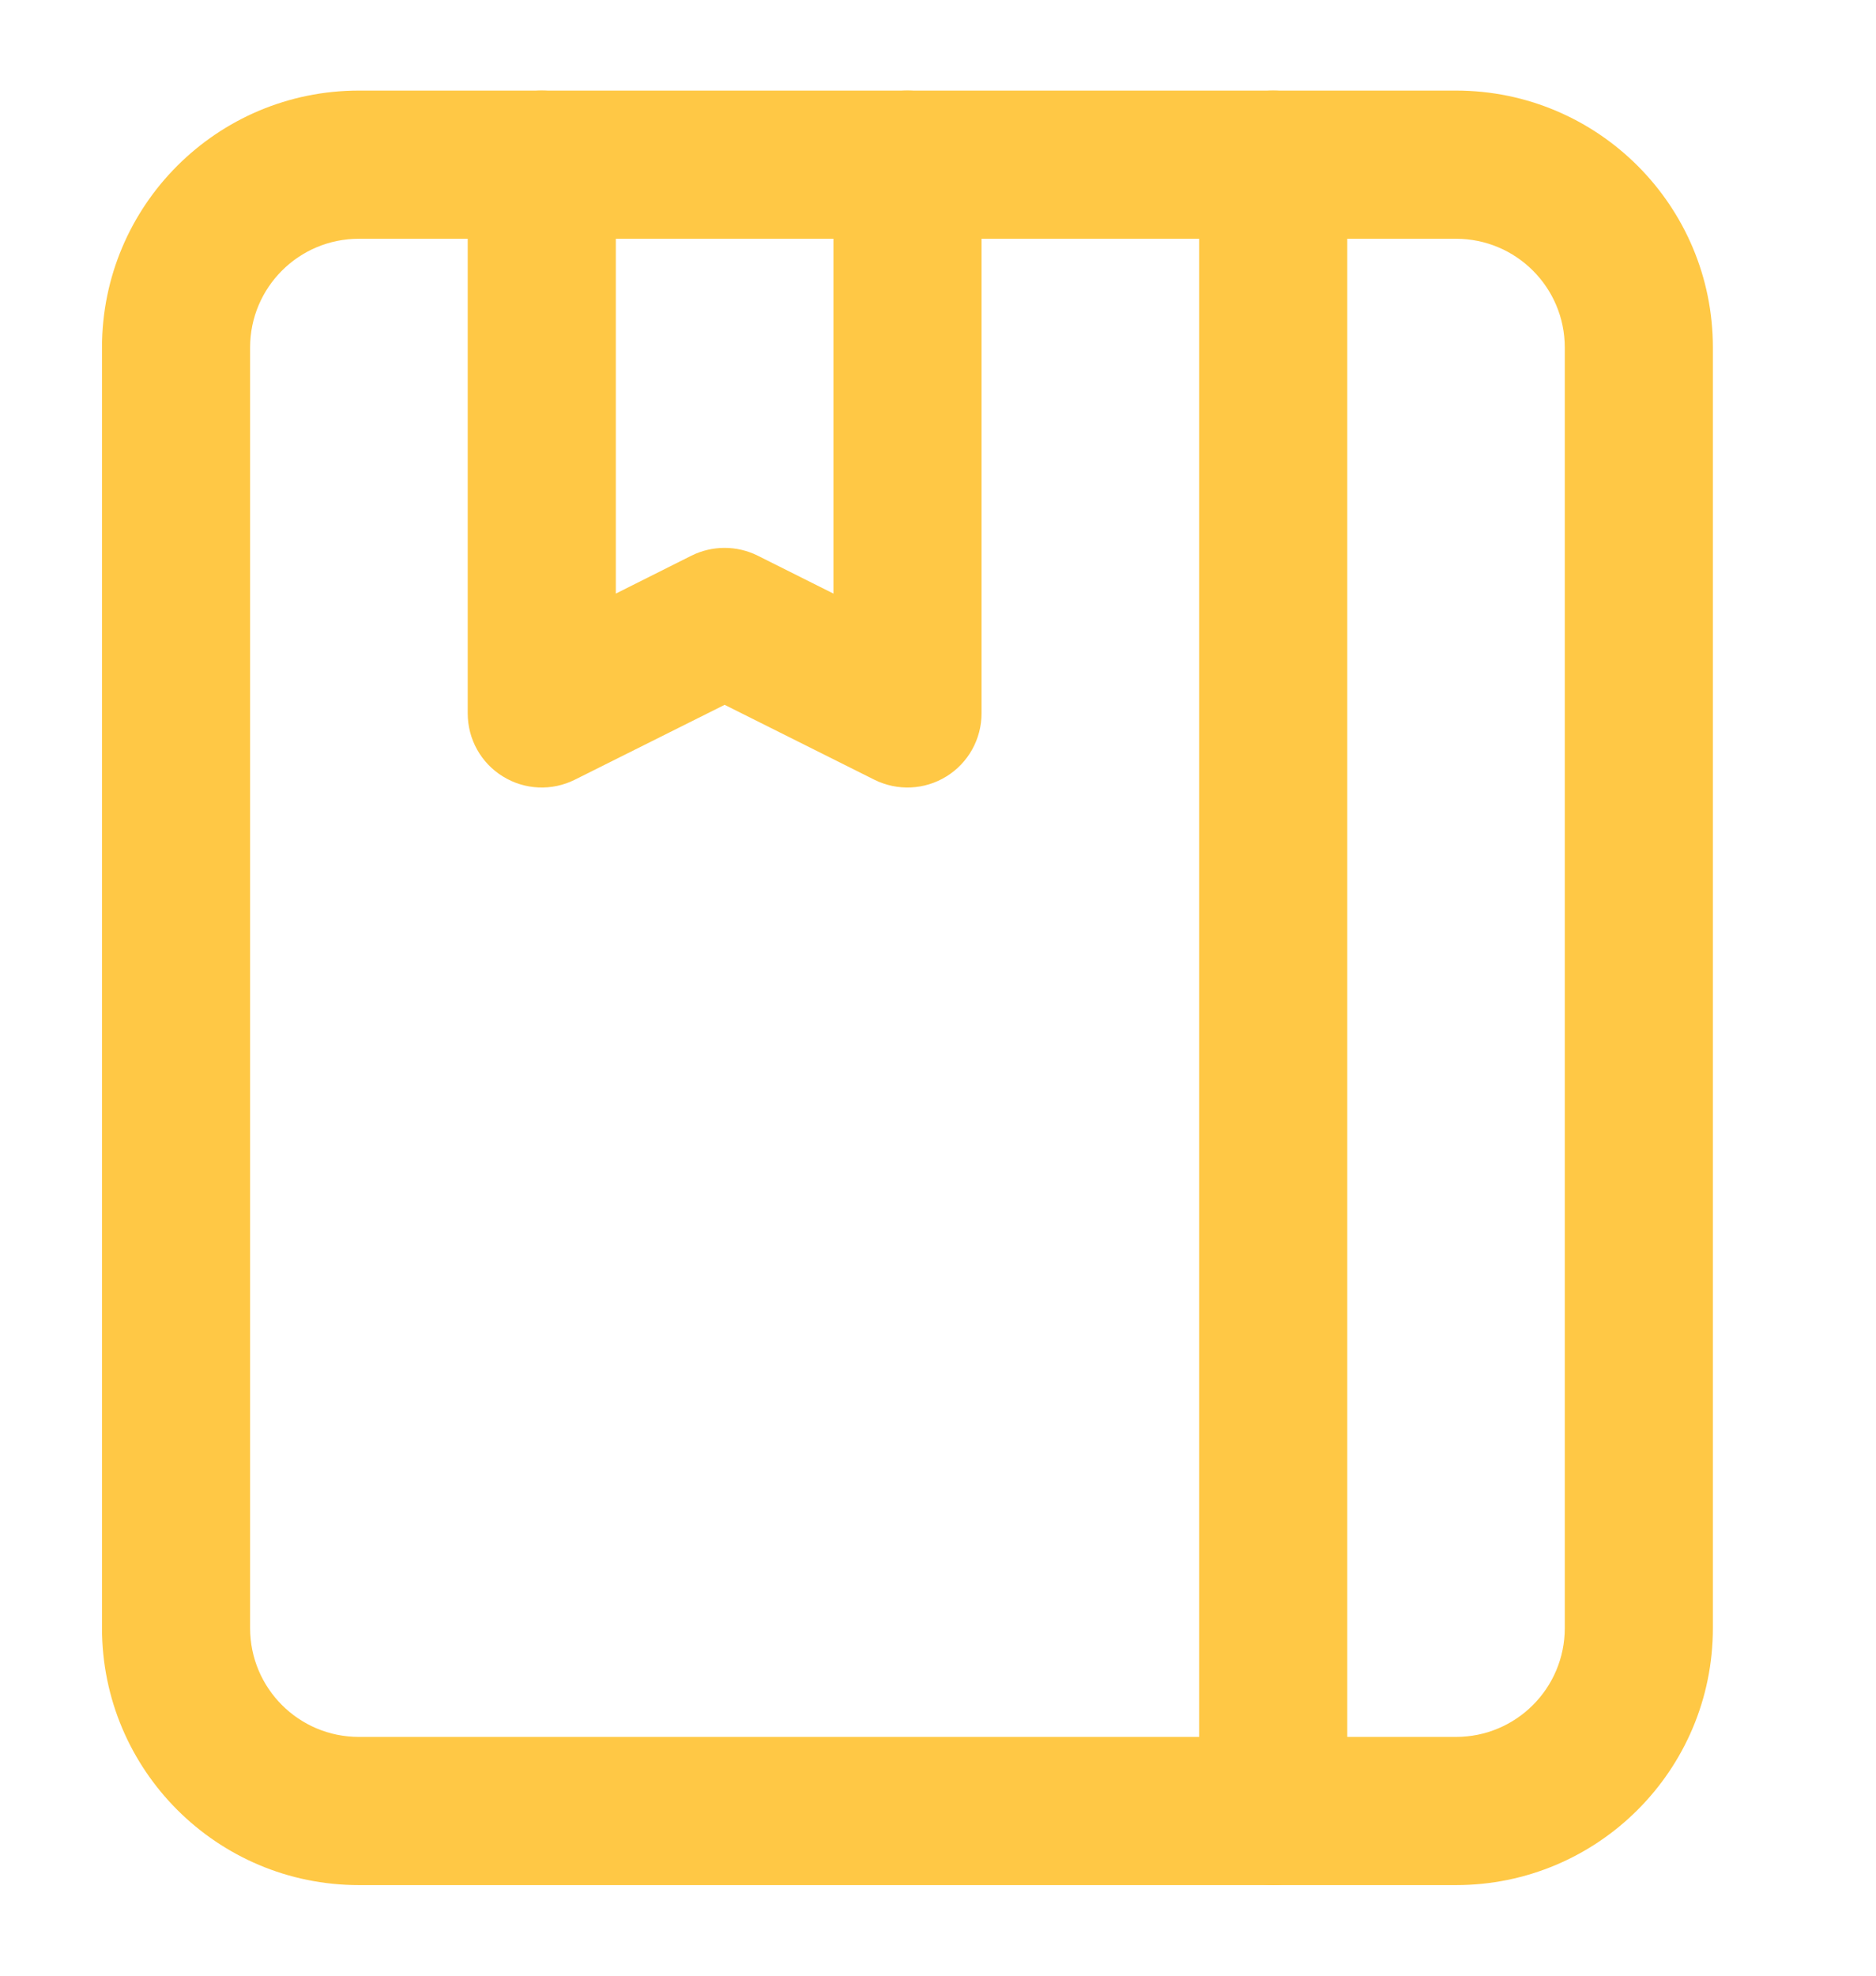 <?xml version="1.0" encoding="UTF-8"?> <svg xmlns="http://www.w3.org/2000/svg" width="19" height="20" viewBox="0 0 19 20" fill="none"><path fill-rule="evenodd" clip-rule="evenodd" d="M3.635 2.417C3.026 2.417 2.533 2.91 2.533 3.518V16.481C2.533 17.09 3.026 17.583 3.635 17.583H14.746C15.355 17.583 15.848 17.09 15.848 16.481V3.518C15.848 2.91 15.355 2.417 14.746 2.417H3.635ZM1.033 3.518C1.033 2.081 2.198 0.917 3.635 0.917H14.746C16.183 0.917 17.348 2.081 17.348 3.518V16.481C17.348 17.919 16.183 19.083 14.746 19.083H3.635C2.198 19.083 1.033 17.919 1.033 16.481V3.518Z" fill="#FFC845"></path><path fill-rule="evenodd" clip-rule="evenodd" d="M12.895 0.917C13.309 0.917 13.645 1.252 13.645 1.667V18.333C13.645 18.747 13.309 19.083 12.895 19.083C12.48 19.083 12.145 18.747 12.145 18.333V1.667C12.145 1.252 12.48 0.917 12.895 0.917Z" fill="#FFC845"></path><path fill-rule="evenodd" clip-rule="evenodd" d="M5.487 0.917C5.901 0.917 6.237 1.252 6.237 1.667V6.009L7.003 5.625C7.214 5.52 7.463 5.52 7.674 5.625L8.441 6.009V1.667C8.441 1.252 8.776 0.917 9.191 0.917C9.605 0.917 9.941 1.252 9.941 1.667V7.222C9.941 7.482 9.806 7.724 9.585 7.86C9.364 7.997 9.088 8.009 8.855 7.893L7.339 7.135L5.822 7.893C5.59 8.009 5.314 7.997 5.093 7.86C4.871 7.724 4.737 7.482 4.737 7.222V1.667C4.737 1.252 5.073 0.917 5.487 0.917Z" fill="#FFC845"></path></svg> 